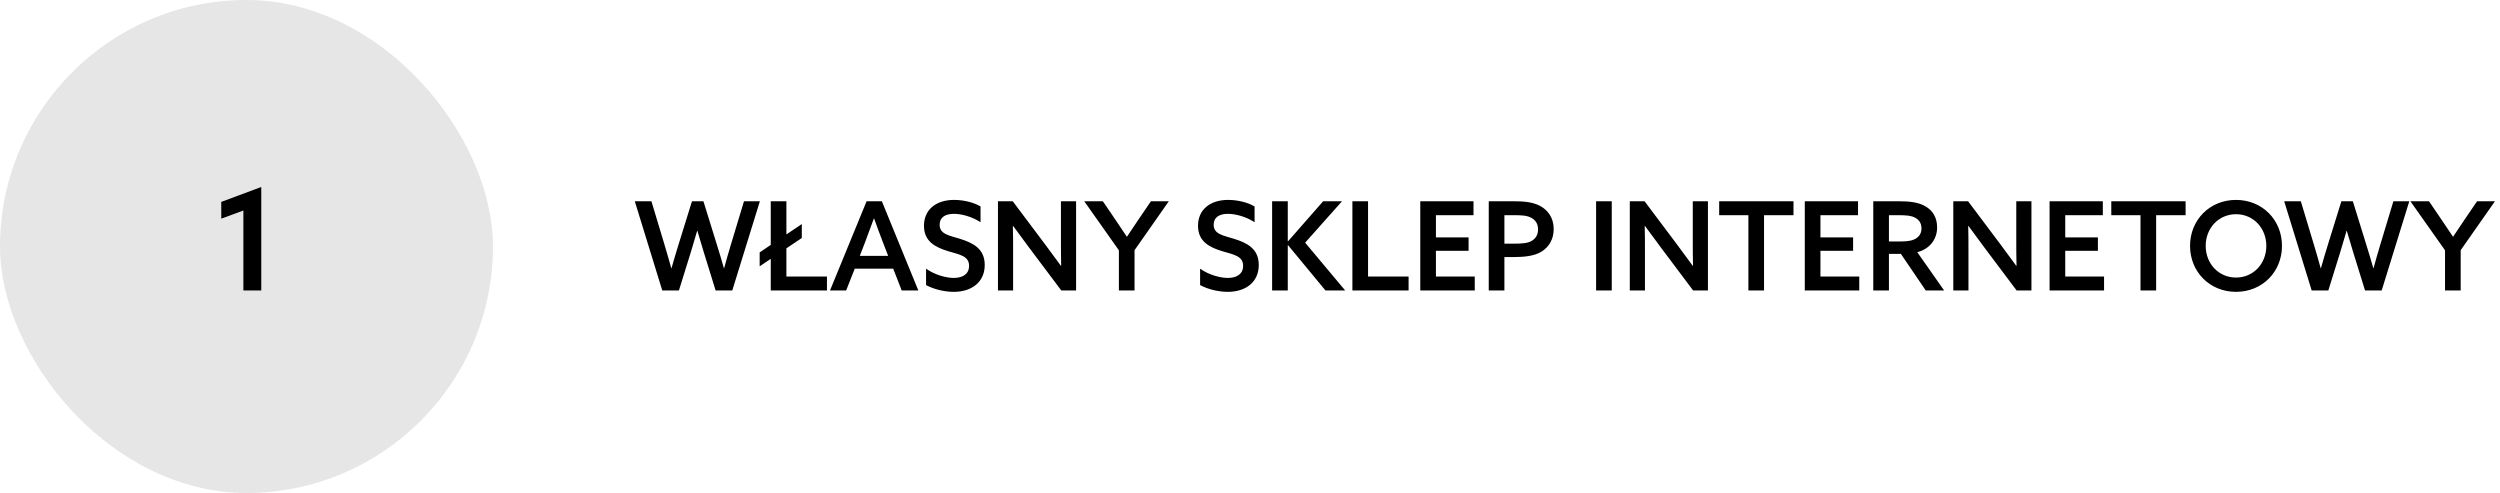 <svg width="284" height="56" viewBox="0 0 284 56" fill="none" xmlns="http://www.w3.org/2000/svg">
<rect width="56" height="56" rx="28" fill="black" fill-opacity="0.1"/>
<g clip-path="url(#clip0_2101_3639)">
<path d="M27.648 33H29.68V21.24L25.136 22.936V24.84L27.648 23.912V33Z" fill="black"/>
</g>
<path d="M75.234 33H77.124L78.482 28.632C78.734 27.806 78.972 27.008 79.196 26.224H79.224C79.448 27.008 79.7 27.834 79.952 28.66L81.296 33H83.186L86.322 22.864H84.516L83.032 27.778C82.766 28.646 82.5 29.598 82.262 30.466H82.234C81.982 29.57 81.744 28.786 81.436 27.792L79.91 22.864H78.608L77.082 27.778C76.816 28.646 76.522 29.612 76.284 30.466H76.256C76.018 29.598 75.752 28.674 75.486 27.792L74.002 22.864H72.112L75.234 33ZM87.558 33H93.942V31.418H89.335V28.212L91.085 27.036V25.454L89.335 26.63V22.864H87.558V27.82L86.297 28.674V30.256L87.558 29.402V33ZM100.18 22.864H98.445L94.287 33H96.121L97.1 30.522H101.468L102.434 33H104.324L100.18 22.864ZM98.263 27.54C98.612 26.63 98.934 25.762 99.27 24.824H99.299C99.621 25.734 99.957 26.63 100.306 27.54L100.894 29.066H97.674L98.263 27.54ZM105.201 32.384C106.125 32.888 107.343 33.154 108.337 33.154C110.437 33.154 111.865 32.006 111.865 30.102C111.865 28.24 110.521 27.582 109.023 27.12C107.805 26.742 106.741 26.602 106.741 25.524C106.741 24.67 107.413 24.292 108.365 24.292C109.191 24.292 110.381 24.586 111.389 25.244V23.452C110.535 22.948 109.359 22.71 108.379 22.71C106.335 22.71 104.963 23.816 104.963 25.65C104.963 27.456 106.293 28.1 107.707 28.534C109.023 28.926 110.087 29.08 110.087 30.2C110.087 31.138 109.359 31.572 108.351 31.572C107.511 31.572 106.223 31.25 105.201 30.522V32.384ZM115.09 33V28.744C115.09 27.666 115.09 26.63 115.062 25.678L115.09 25.664C115.678 26.476 116.266 27.274 116.896 28.114L120.564 33H122.244V22.864H120.522V27.12C120.522 28.198 120.522 29.234 120.55 30.186L120.522 30.2C119.934 29.388 119.346 28.59 118.716 27.75L115.048 22.864H113.368V33H115.09ZM127.106 33H128.884V28.422L132.776 22.864H130.746L129.304 24.978C128.856 25.636 128.422 26.28 128.03 26.882H128.002C127.624 26.308 127.19 25.664 126.742 25.006L125.286 22.864H123.172L127.106 28.436V33ZM136.332 32.384C137.256 32.888 138.474 33.154 139.468 33.154C141.568 33.154 142.996 32.006 142.996 30.102C142.996 28.24 141.652 27.582 140.154 27.12C138.936 26.742 137.872 26.602 137.872 25.524C137.872 24.67 138.544 24.292 139.496 24.292C140.322 24.292 141.512 24.586 142.52 25.244V23.452C141.666 22.948 140.49 22.71 139.51 22.71C137.466 22.71 136.094 23.816 136.094 25.65C136.094 27.456 137.424 28.1 138.838 28.534C140.154 28.926 141.218 29.08 141.218 30.2C141.218 31.138 140.49 31.572 139.482 31.572C138.642 31.572 137.354 31.25 136.332 30.522V32.384ZM144.513 33H146.291V27.862L146.319 27.848L150.575 33H152.815L148.265 27.568L152.451 22.864H150.309L146.319 27.414L146.291 27.4V22.864H144.513V33ZM153.632 33H160.016V31.418H155.41V22.864H153.632V33ZM161.343 33H167.531V31.418H163.121V28.492H166.831V26.966H163.121V24.446H167.391V22.864H161.343V33ZM169.122 33H170.9V29.206H171.768C173.168 29.206 174.26 29.094 175.086 28.604C175.926 28.1 176.5 27.218 176.5 26.014C176.5 24.74 175.842 23.872 174.96 23.396C174.106 22.934 173.042 22.864 171.95 22.864H169.122V33ZM170.9 27.68V24.446H171.88C172.748 24.446 173.392 24.46 173.896 24.712C174.414 24.978 174.722 25.398 174.722 26.056C174.722 26.672 174.456 27.092 174.008 27.358C173.532 27.638 172.944 27.68 171.908 27.68H170.9ZM181.317 33H183.095V22.864H181.317V33ZM186.867 33V28.744C186.867 27.666 186.867 26.63 186.839 25.678L186.867 25.664C187.455 26.476 188.043 27.274 188.673 28.114L192.341 33H194.021V22.864H192.299V27.12C192.299 28.198 192.299 29.234 192.327 30.186L192.299 30.2C191.711 29.388 191.123 28.59 190.493 27.75L186.825 22.864H185.145V33H186.867ZM198.617 33H200.395V24.446H203.741V22.864H195.299V24.446H198.617V33ZM205.024 33H211.212V31.418H206.802V28.492H210.512V26.966H206.802V24.446H211.072V22.864H205.024V33ZM214.582 27.428V24.446H215.66C216.542 24.446 217.102 24.488 217.55 24.726C217.998 24.964 218.278 25.342 218.278 25.944C218.278 26.434 218.082 26.784 217.76 27.022C217.354 27.316 216.808 27.428 215.996 27.428H214.582ZM212.804 33H214.582V28.842H215.94L218.768 33H220.854L217.802 28.646C219.202 28.296 220.056 27.19 220.056 25.832C220.056 24.684 219.538 23.914 218.754 23.452C217.928 22.962 216.878 22.864 215.758 22.864H212.804V33ZM223.617 33V28.744C223.617 27.666 223.617 26.63 223.589 25.678L223.617 25.664C224.205 26.476 224.793 27.274 225.423 28.114L229.091 33H230.771V22.864H229.049V27.12C229.049 28.198 229.049 29.234 229.077 30.186L229.049 30.2C228.461 29.388 227.873 28.59 227.243 27.75L223.575 22.864H221.895V33H223.617ZM232.833 33H239.021V31.418H234.611V28.492H238.321V26.966H234.611V24.446H238.881V22.864H232.833V33ZM243.16 33H244.938V24.446H248.284V22.864H239.842V24.446H243.16V33ZM254.011 31.53C252.037 31.53 250.567 29.948 250.567 27.932C250.567 25.916 252.037 24.334 254.011 24.334C255.985 24.334 257.455 25.916 257.455 27.932C257.455 29.948 255.985 31.53 254.011 31.53ZM254.011 33.154C256.993 33.154 259.233 30.886 259.233 27.932C259.233 24.978 256.993 22.71 254.011 22.71C251.029 22.71 248.789 24.978 248.789 27.932C248.789 30.886 251.029 33.154 254.011 33.154ZM262.607 33H264.497L265.855 28.632C266.107 27.806 266.345 27.008 266.569 26.224H266.597C266.821 27.008 267.073 27.834 267.325 28.66L268.669 33H270.559L273.695 22.864H271.889L270.405 27.778C270.139 28.646 269.873 29.598 269.635 30.466H269.607C269.355 29.57 269.117 28.786 268.809 27.792L267.283 22.864H265.981L264.455 27.778C264.189 28.646 263.895 29.612 263.657 30.466H263.629C263.391 29.598 263.125 28.674 262.859 27.792L261.375 22.864H259.485L262.607 33ZM277.756 33H279.534V28.422L283.426 22.864H281.396L279.954 24.978C279.506 25.636 279.072 26.28 278.68 26.882H278.652C278.274 26.308 277.84 25.664 277.392 25.006L275.936 22.864H273.822L277.756 28.436V33Z" fill="black"/>
<defs>
<clipPath id="clip0_2101_3639">
<rect width="16" height="16" fill="white" transform="translate(20 20)"/>
</clipPath>
</defs>
</svg>
